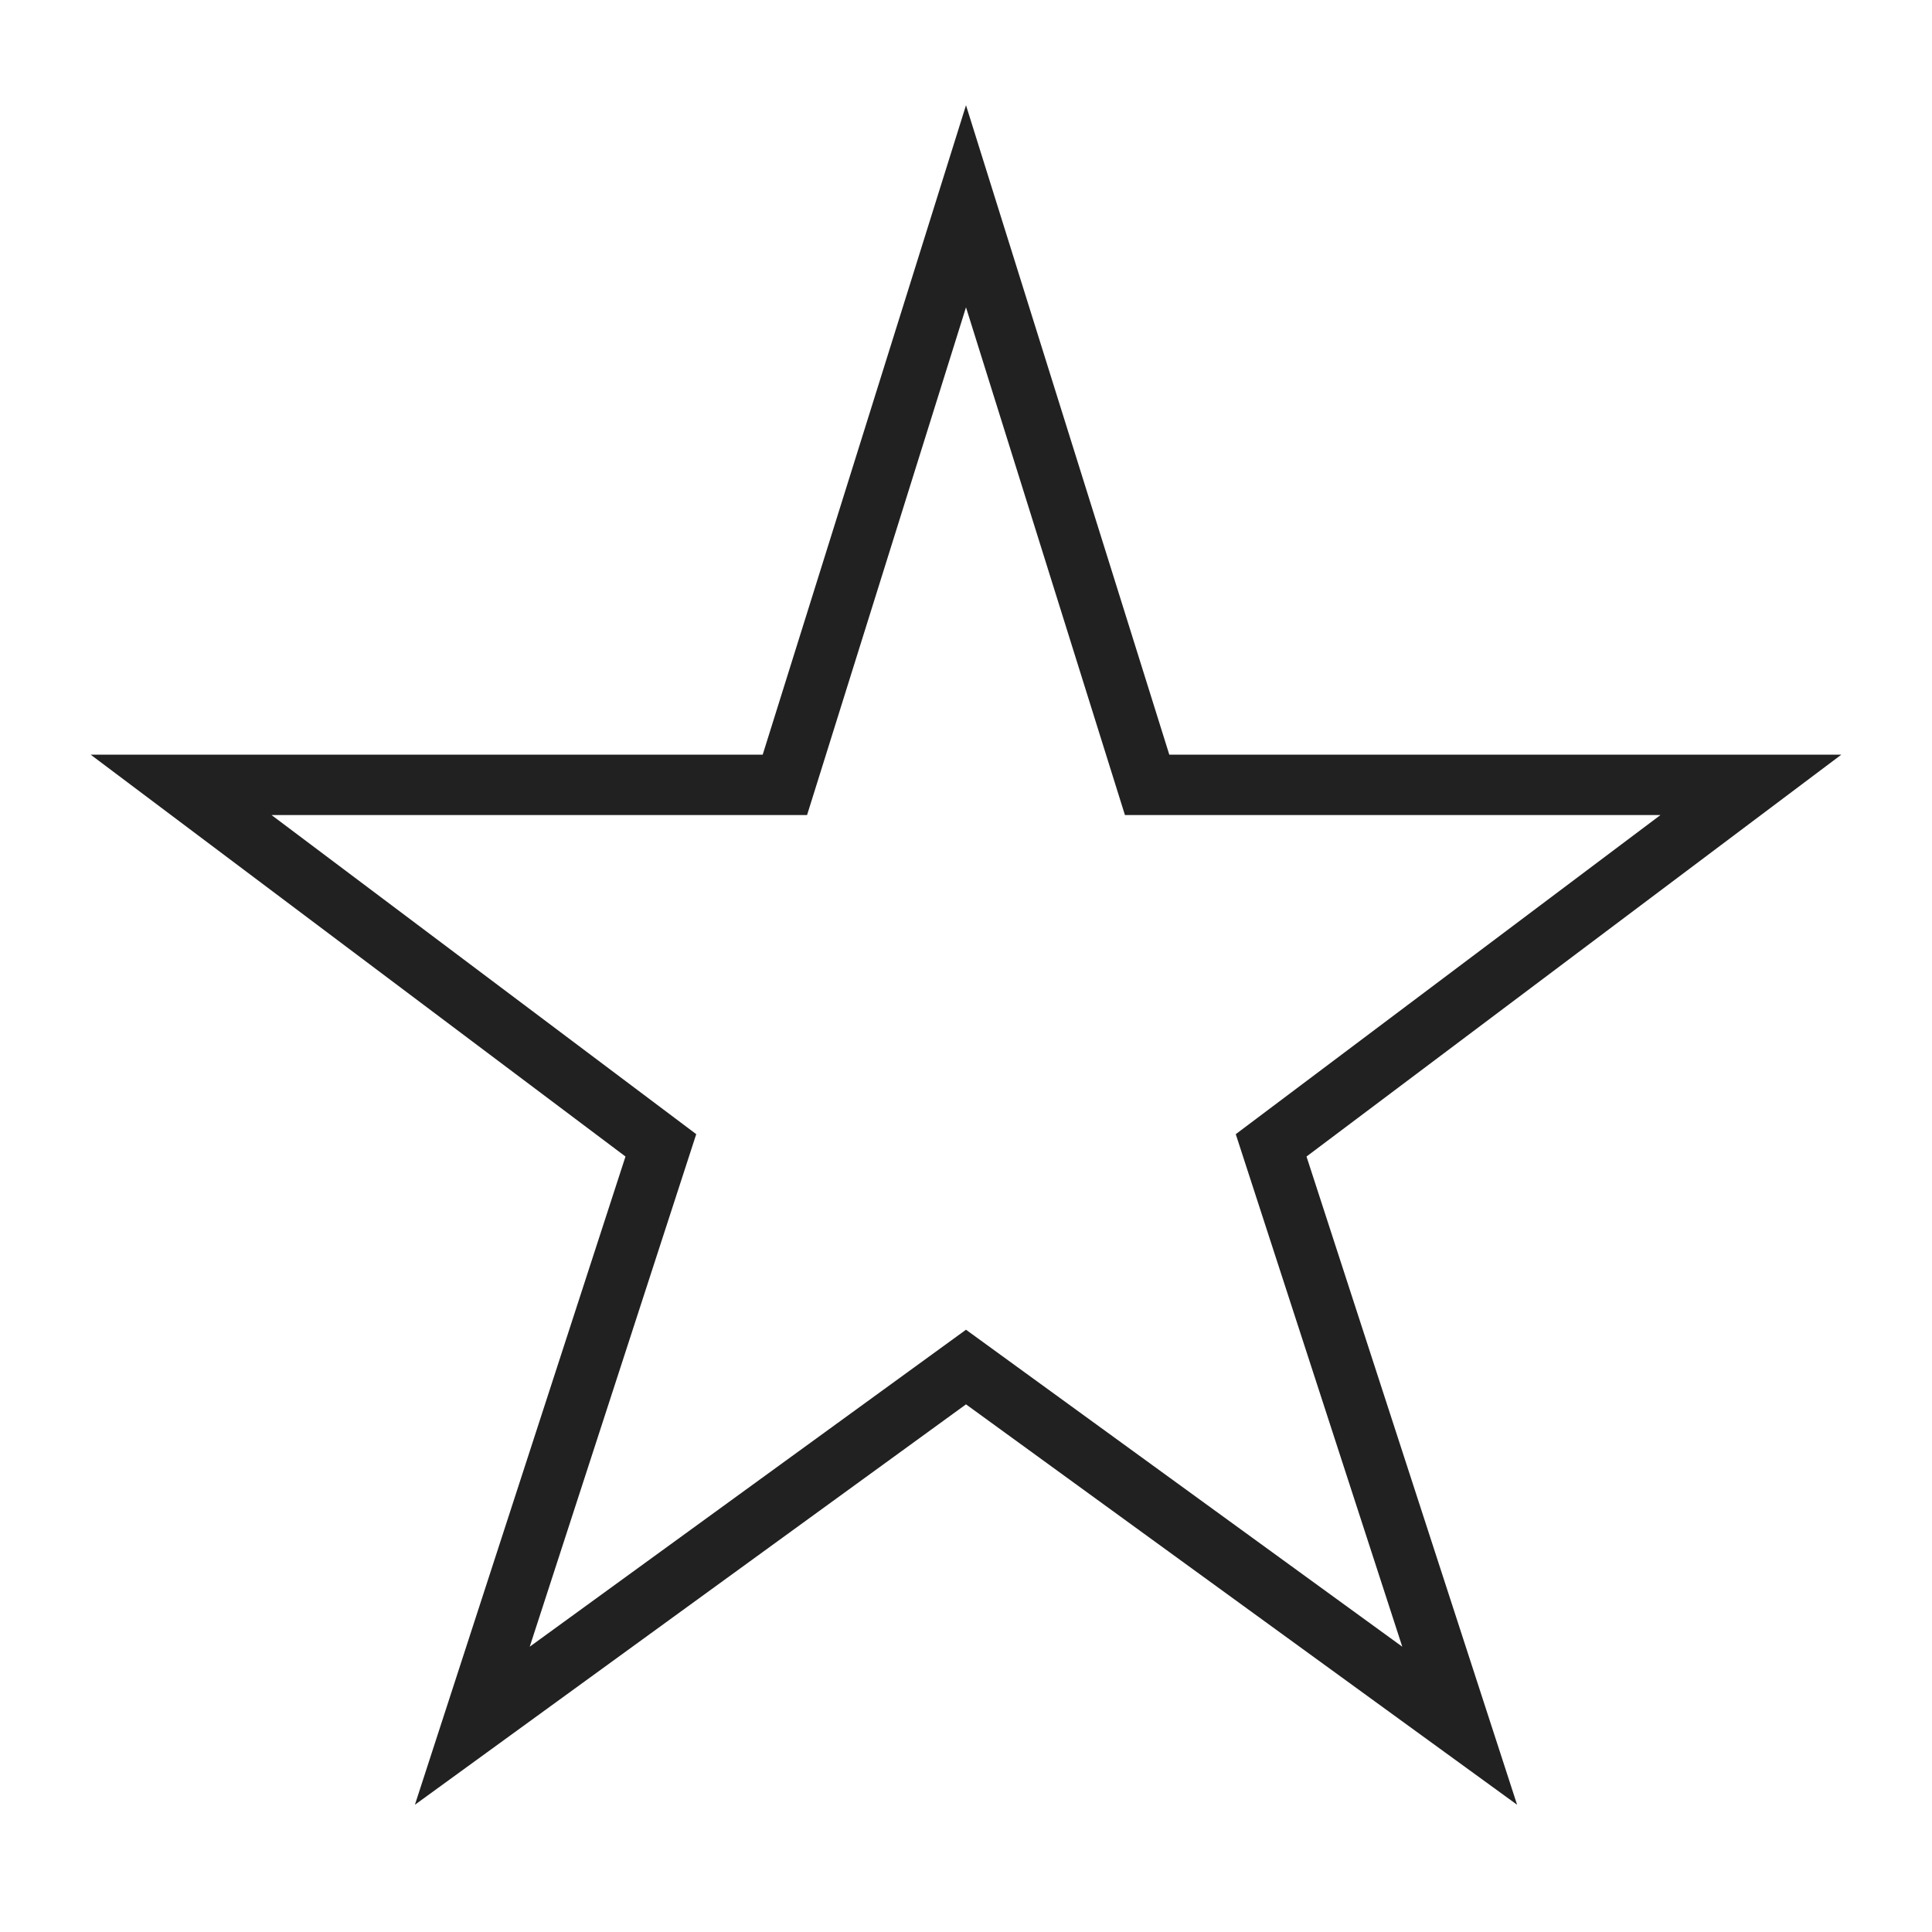 <svg xmlns="http://www.w3.org/2000/svg" viewBox="0 0 64 64"><title>star rate</title><g stroke-linecap="square" stroke-width="2" fill="none" stroke="#212121" stroke-linejoin="miter" class="nc-icon-wrapper" stroke-miterlimit="10"><polygon points="32 6.833 38 26 58 26 42.108 37.941 48.354 57.167 32 45.285 15.646 57.167 21.892 37.941 6 26 26 26 32 6.833"></polygon></g></svg>